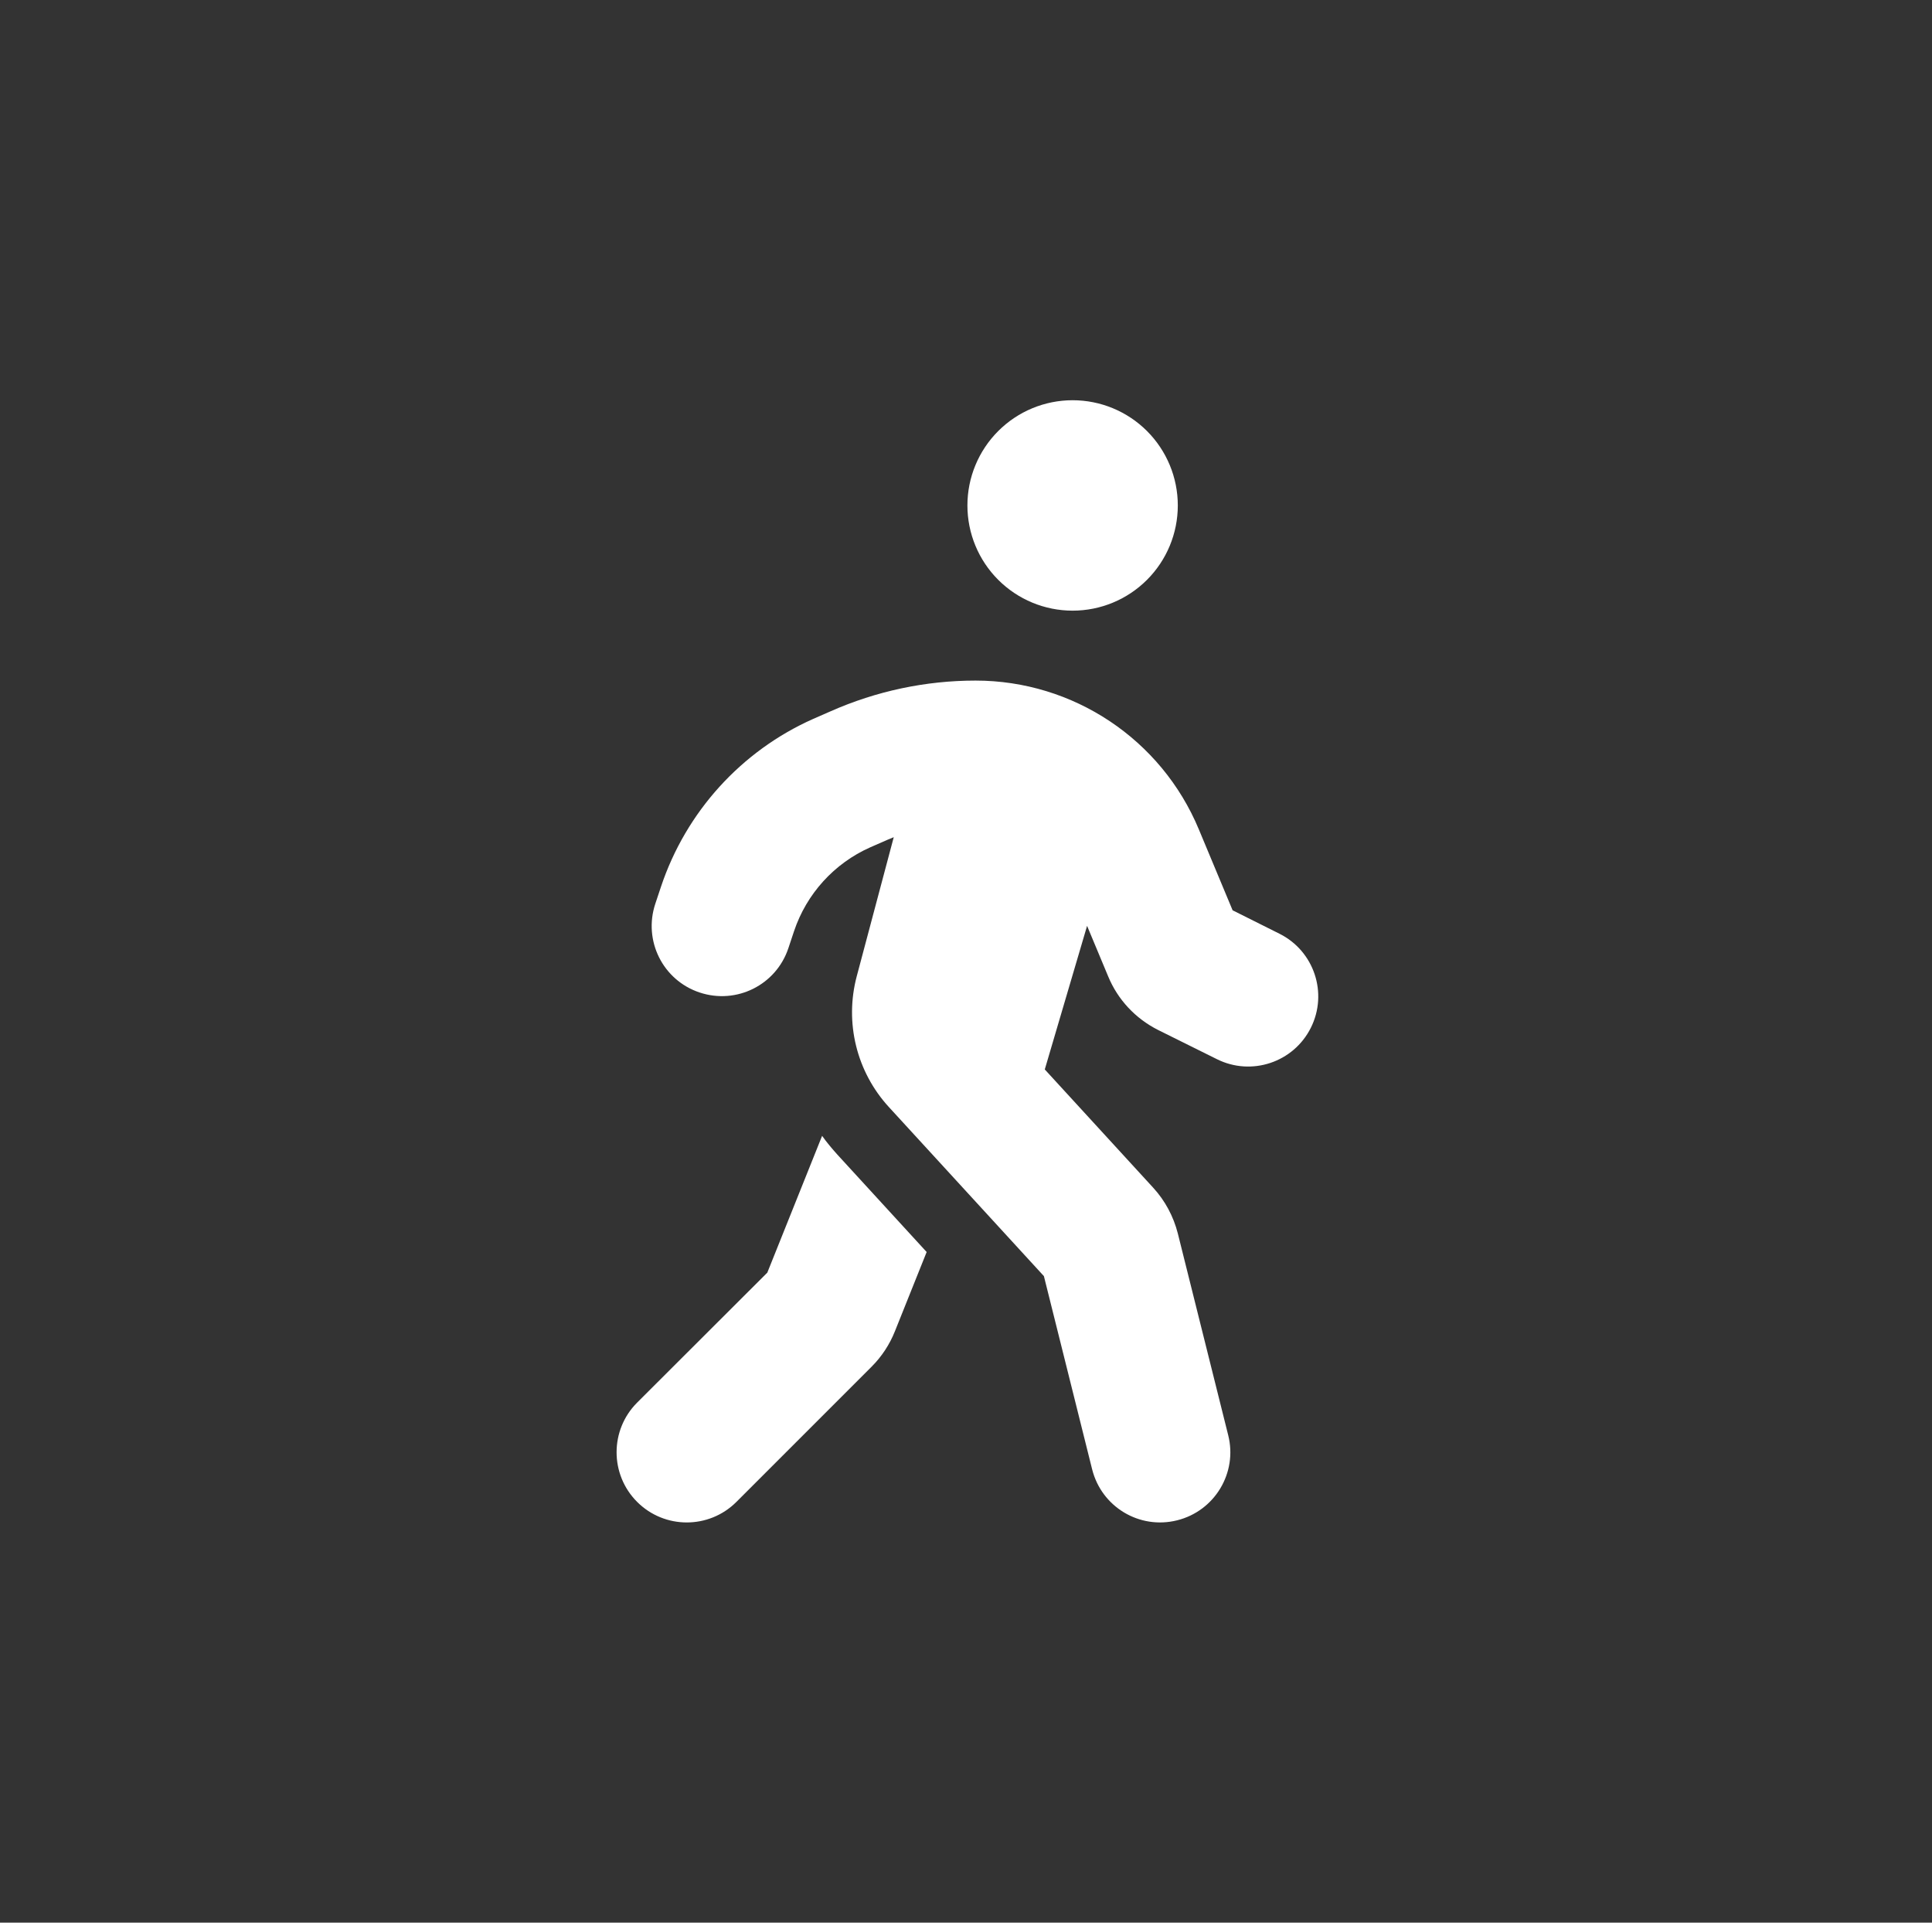 <svg width="201" height="200" viewBox="0 0 201 200" fill="none" xmlns="http://www.w3.org/2000/svg">
<rect x="0" y="0" width="201" height="200" fill="#333333" stroke="none"/>
<path d="M100.647 52.577C100.647 49.675 101.8 46.891 103.853 44.838C105.905 42.786 108.689 41.633 111.592 41.633C114.495 41.633 117.278 42.786 119.331 44.838C121.383 46.891 122.536 49.675 122.536 52.577C122.536 55.48 121.383 58.264 119.331 60.316C117.278 62.369 114.495 63.522 111.592 63.522C108.689 63.522 105.905 62.369 103.853 60.316C101.8 58.264 100.647 55.48 100.647 52.577ZM93.009 87.076C92.781 87.167 92.576 87.258 92.348 87.349L90.524 88.147C86.784 89.812 83.911 92.981 82.612 96.857L82.019 98.636C80.742 102.466 76.615 104.518 72.784 103.241C68.954 101.965 66.902 97.838 68.178 94.007L68.771 92.228C71.371 84.453 77.117 78.115 84.595 74.786L86.419 73.988C91.162 71.89 96.292 70.796 101.491 70.796C111.66 70.796 120.826 76.906 124.725 86.277L128.237 94.691L133.116 97.131C136.719 98.932 138.178 103.31 136.377 106.912C134.575 110.515 130.198 111.974 126.595 110.173L120.484 107.14C118.136 105.955 116.289 103.994 115.286 101.554L113.097 96.31L108.696 111.245L119.983 123.557C121.214 124.903 122.08 126.521 122.536 128.3L127.781 149.3C128.761 153.199 126.39 157.166 122.468 158.147C118.546 159.127 114.602 156.756 113.621 152.834L108.605 132.746L92.484 115.166C89.11 111.495 87.856 106.365 89.133 101.554L92.986 87.076H93.009ZM79.83 132.381L85.53 118.153C86.009 118.837 86.556 119.476 87.126 120.114L96.406 130.238L93.1 138.492C92.553 139.86 91.732 141.114 90.683 142.163L76.615 156.231C73.765 159.081 69.136 159.081 66.286 156.231C63.436 153.381 63.436 148.752 66.286 145.902L79.83 132.381Z" fill="white"/>
</svg>

